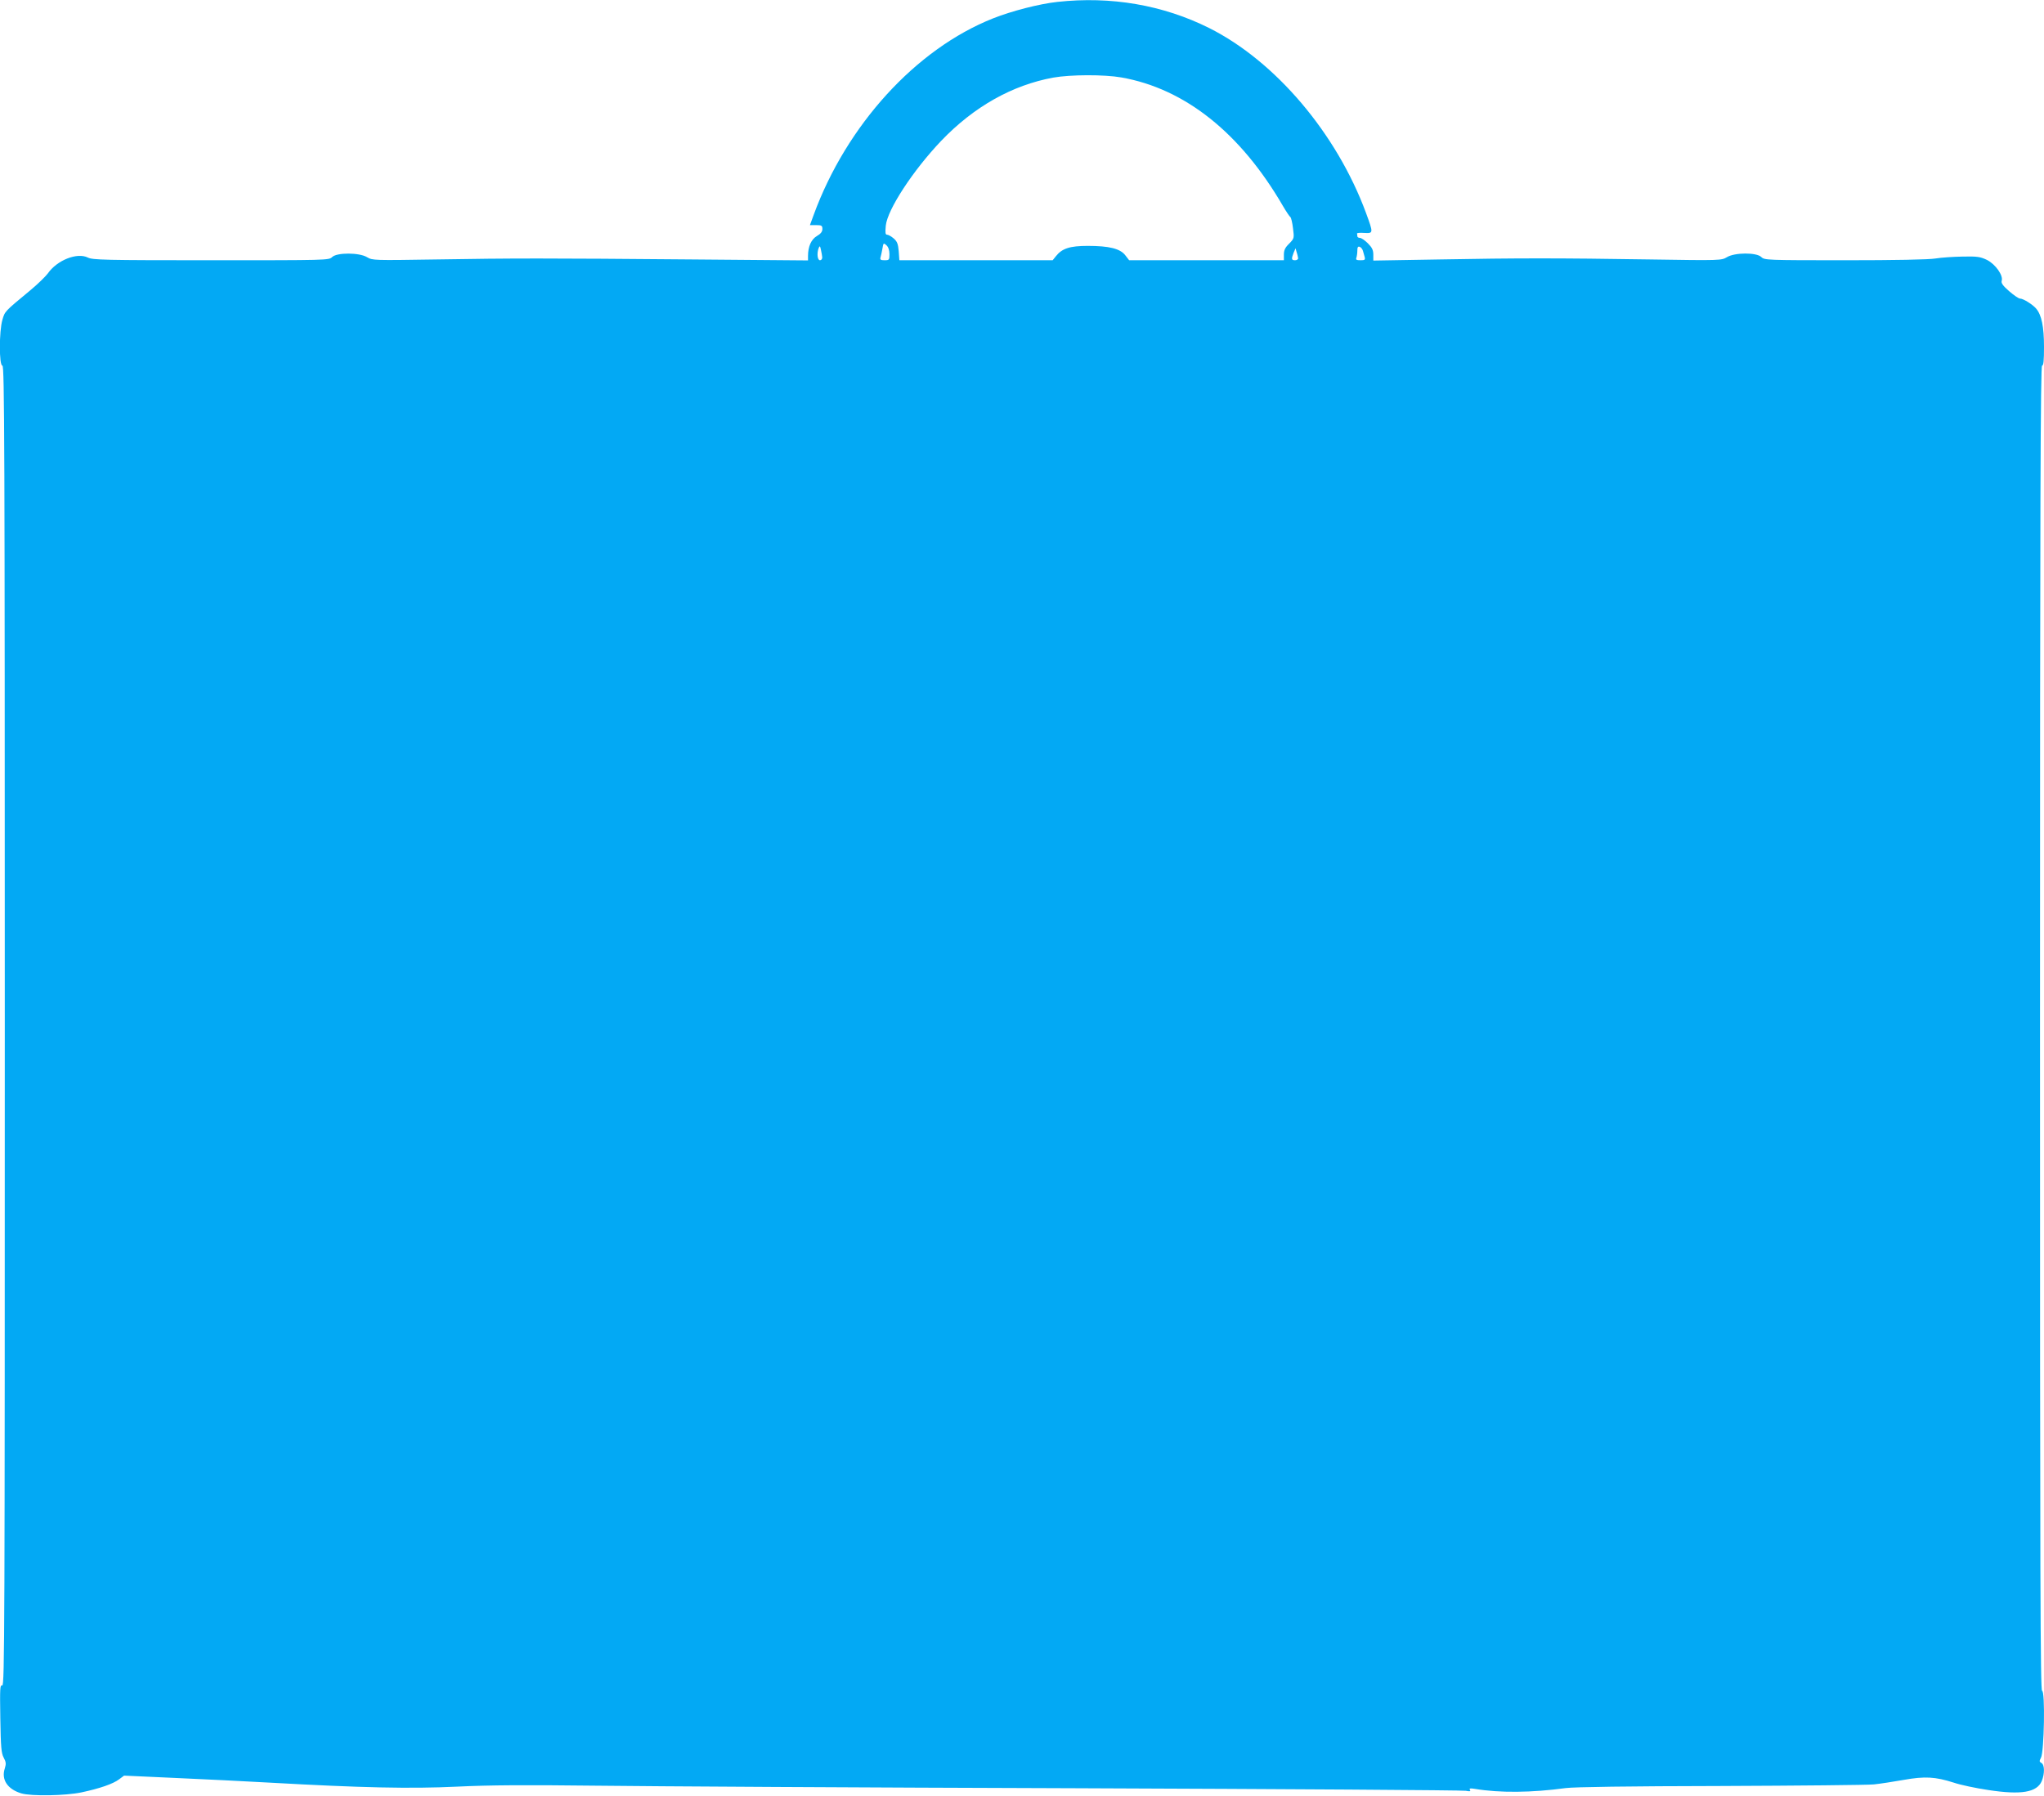 <?xml version="1.0" standalone="no"?>
<!DOCTYPE svg PUBLIC "-//W3C//DTD SVG 20010904//EN"
 "http://www.w3.org/TR/2001/REC-SVG-20010904/DTD/svg10.dtd">
<svg version="1.0" xmlns="http://www.w3.org/2000/svg"
 width="1280pt" height="1125pt" viewBox="0 0 1280 1125"
 preserveAspectRatio="xMidYMid meet">
<g transform="translate(0,1125) scale(0.1,-0.1)"
fill="#03a9f4" stroke="none">
<path d="M6621 11238 c-112 -12 -286 -57 -402 -103 -484 -192 -918 -669 -1124
-1232 l-23 -63 39 0 c34 0 39 -3 39 -24 0 -17 -10 -30 -34 -44 -36 -21 -56
-66 -56 -125 l0 -28 -717 6 c-923 8 -1133 8 -1614 0 -389 -6 -396 -6 -430 14
-49 30 -190 30 -219 1 -20 -20 -33 -20 -758 -20 -670 0 -742 2 -772 17 -67 33
-192 -16 -250 -99 -14 -19 -63 -67 -110 -106 -163 -135 -159 -131 -175 -185
-21 -72 -21 -287 0 -287 13 0 15 -466 15 -4136 0 -3772 -1 -4136 -16 -4130
-14 5 -15 -16 -12 -206 3 -182 6 -218 21 -246 15 -28 16 -39 7 -68 -23 -70 17
-130 103 -156 64 -19 277 -15 377 6 113 24 198 53 236 82 l31 23 329 -15 c181
-8 444 -21 584 -29 571 -32 879 -39 1172 -25 206 10 429 11 870 6 326 -4 1678
-12 3003 -16 1326 -5 2425 -12 2444 -16 26 -5 32 -4 26 6 -6 9 2 11 31 6 156
-26 356 -24 569 5 52 7 397 12 970 13 490 2 922 6 960 10 39 4 122 17 185 28
135 24 199 20 315 -17 44 -15 141 -35 215 -46 207 -32 306 -15 336 56 19 47
18 102 -2 113 -14 8 -14 12 -3 33 20 35 27 419 7 419 -11 0 -13 687 -13 4150
0 3313 3 4150 13 4150 9 0 12 30 12 118 0 125 -15 199 -49 239 -22 26 -81 63
-101 63 -9 0 -39 21 -68 46 -40 35 -51 51 -47 65 11 34 -39 104 -92 131 -42
20 -61 23 -153 21 -58 -1 -134 -6 -170 -12 -40 -7 -256 -11 -567 -11 -490 0
-504 1 -523 20 -30 30 -168 29 -216 -1 -34 -20 -40 -21 -477 -14 -584 9 -830
9 -1324 0 l-413 -7 0 37 c0 29 -8 45 -34 71 -19 19 -41 34 -50 34 -9 0 -16 5
-16 10 0 6 -1 13 -2 17 -2 4 18 6 45 4 58 -3 58 -2 11 126 -184 498 -567 949
-981 1157 -290 145 -616 201 -952 164z m401 -473 c398 -70 746 -347 1012 -805
21 -36 42 -67 47 -70 4 -3 12 -34 16 -69 8 -63 8 -64 -24 -97 -25 -24 -33 -41
-33 -68 l0 -36 -484 0 -485 0 -24 31 c-32 42 -102 59 -235 59 -113 0 -161 -16
-200 -65 l-20 -25 -480 0 -480 0 -4 57 c-4 46 -10 61 -32 80 -15 13 -33 23
-41 23 -11 0 -12 13 -8 57 11 102 171 346 347 531 205 214 445 349 702 396
107 19 318 20 426 1z m-1452 -1107 c0 -36 -2 -38 -31 -38 -24 0 -29 4 -25 18
3 9 8 34 12 55 6 36 7 37 25 21 12 -11 19 -31 19 -56z m-421 -20 c0 -10 -6
-18 -14 -18 -16 0 -21 44 -8 77 6 15 9 13 14 -12 4 -16 7 -38 8 -47z m3386 41
c3 -10 8 -28 11 -39 4 -17 1 -20 -26 -20 -25 0 -31 3 -26 16 3 9 6 29 6 45 0
21 4 27 15 23 8 -3 17 -14 20 -25z m-406 -46 c1 -7 -8 -13 -19 -13 -23 0 -24
8 -9 47 l12 28 7 -25 c5 -14 8 -31 9 -37z"/>
</g>
</svg>
